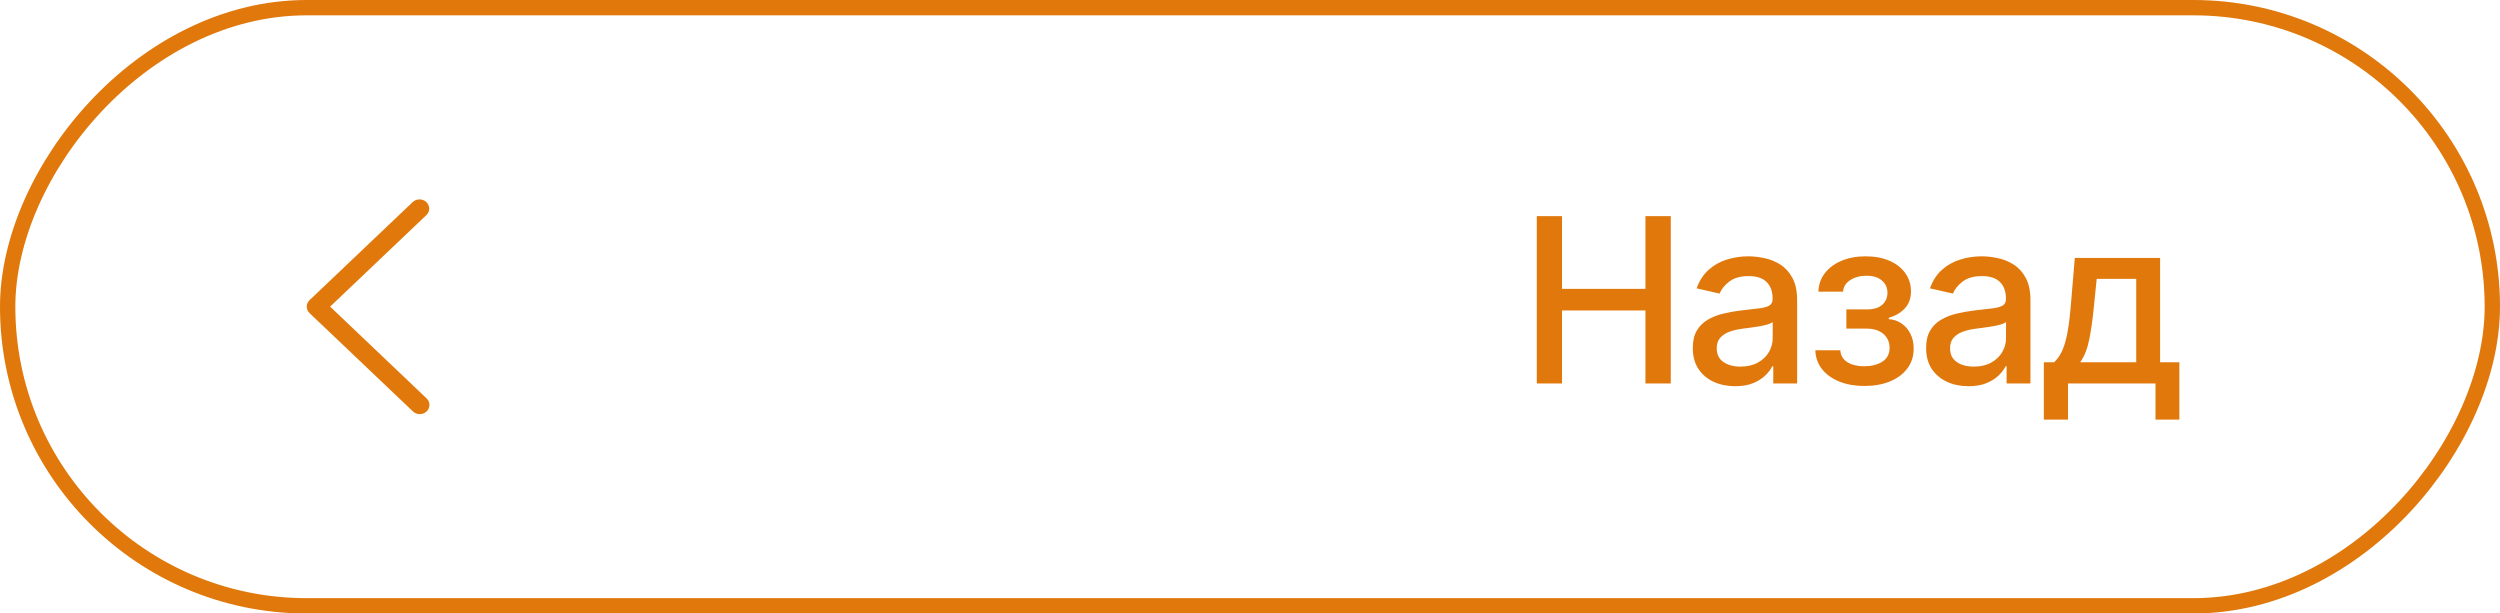 <?xml version="1.0" encoding="UTF-8"?> <svg xmlns="http://www.w3.org/2000/svg" width="163" height="40" viewBox="0 0 163 40" fill="none"><rect x="-0.5" y="0.5" width="162" height="39" rx="19.5" transform="matrix(-1 0 0 1 162 0)" stroke="#E1780B"></rect><path d="M27.369 27C27.201 27.001 27.04 26.937 26.922 26.824L20.185 20.417C19.938 20.183 19.938 19.803 20.185 19.568L26.922 13.161C27.171 12.941 27.559 12.947 27.8 13.176C28.04 13.405 28.047 13.774 27.815 14.01L21.524 19.992L27.815 25.975C28.062 26.209 28.062 26.589 27.815 26.824C27.698 26.937 27.537 27.001 27.369 27Z" fill="#E1780B"></path><path d="M100.199 25V14.091H101.844V18.832H107.283V14.091H108.934V25H107.283V20.243H101.844V25H100.199ZM113.135 25.181C112.616 25.181 112.147 25.085 111.728 24.893C111.309 24.698 110.977 24.416 110.732 24.047C110.491 23.677 110.37 23.224 110.37 22.688C110.37 22.227 110.459 21.847 110.636 21.548C110.814 21.25 111.054 21.014 111.355 20.84C111.657 20.666 111.995 20.534 112.367 20.446C112.74 20.357 113.12 20.289 113.507 20.243C113.997 20.186 114.395 20.14 114.701 20.105C115.006 20.066 115.228 20.004 115.366 19.918C115.505 19.833 115.574 19.695 115.574 19.503V19.466C115.574 19 115.443 18.64 115.18 18.384C114.921 18.129 114.534 18.001 114.019 18.001C113.483 18.001 113.06 18.12 112.751 18.358C112.446 18.592 112.234 18.853 112.117 19.141L110.62 18.8C110.798 18.303 111.057 17.901 111.398 17.596C111.742 17.287 112.138 17.063 112.586 16.925C113.033 16.783 113.504 16.712 113.997 16.712C114.324 16.712 114.67 16.751 115.036 16.829C115.405 16.903 115.75 17.042 116.07 17.244C116.393 17.447 116.657 17.736 116.863 18.113C117.069 18.485 117.172 18.97 117.172 19.567V25H115.617V23.881H115.553C115.45 24.087 115.295 24.29 115.089 24.489C114.883 24.688 114.619 24.853 114.296 24.984C113.973 25.115 113.586 25.181 113.135 25.181ZM113.481 23.903C113.921 23.903 114.298 23.816 114.61 23.642C114.926 23.468 115.166 23.24 115.329 22.96C115.496 22.676 115.579 22.372 115.579 22.049V20.994C115.523 21.051 115.413 21.104 115.249 21.154C115.089 21.2 114.907 21.241 114.701 21.277C114.495 21.309 114.294 21.339 114.099 21.367C113.903 21.392 113.74 21.413 113.609 21.431C113.3 21.47 113.017 21.536 112.762 21.628C112.51 21.721 112.307 21.854 112.154 22.028C112.005 22.198 111.931 22.425 111.931 22.709C111.931 23.104 112.076 23.402 112.367 23.604C112.659 23.803 113.03 23.903 113.481 23.903ZM118.359 22.837H119.989C120.01 23.171 120.161 23.429 120.442 23.61C120.726 23.791 121.093 23.881 121.544 23.881C122.002 23.881 122.393 23.784 122.716 23.588C123.039 23.39 123.201 23.082 123.201 22.667C123.201 22.418 123.139 22.202 123.014 22.017C122.894 21.829 122.721 21.683 122.498 21.58C122.277 21.477 122.016 21.426 121.715 21.426H120.383V20.174H121.715C122.166 20.174 122.503 20.071 122.727 19.865C122.95 19.659 123.062 19.402 123.062 19.093C123.062 18.759 122.942 18.491 122.7 18.288C122.462 18.082 122.13 17.979 121.704 17.979C121.271 17.979 120.91 18.077 120.623 18.272C120.335 18.464 120.184 18.713 120.17 19.018H118.561C118.572 18.56 118.71 18.159 118.977 17.814C119.247 17.466 119.609 17.196 120.063 17.005C120.521 16.809 121.042 16.712 121.624 16.712C122.231 16.712 122.757 16.809 123.201 17.005C123.645 17.2 123.987 17.47 124.229 17.814C124.474 18.159 124.596 18.555 124.596 19.002C124.596 19.453 124.461 19.822 124.192 20.11C123.925 20.394 123.577 20.598 123.147 20.723V20.808C123.464 20.829 123.744 20.925 123.989 21.096C124.234 21.266 124.426 21.491 124.564 21.772C124.703 22.053 124.772 22.37 124.772 22.726C124.772 23.226 124.634 23.659 124.357 24.025C124.083 24.391 123.703 24.673 123.217 24.872C122.734 25.067 122.182 25.165 121.56 25.165C120.956 25.165 120.415 25.071 119.935 24.883C119.46 24.691 119.081 24.421 118.801 24.073C118.524 23.725 118.377 23.313 118.359 22.837ZM128.348 25.181C127.829 25.181 127.361 25.085 126.942 24.893C126.523 24.698 126.19 24.416 125.945 24.047C125.704 23.677 125.583 23.224 125.583 22.688C125.583 22.227 125.672 21.847 125.85 21.548C126.027 21.25 126.267 21.014 126.569 20.84C126.871 20.666 127.208 20.534 127.581 20.446C127.954 20.357 128.334 20.289 128.721 20.243C129.211 20.186 129.608 20.14 129.914 20.105C130.219 20.066 130.441 20.004 130.58 19.918C130.718 19.833 130.787 19.695 130.787 19.503V19.466C130.787 19 130.656 18.64 130.393 18.384C130.134 18.129 129.747 18.001 129.232 18.001C128.696 18.001 128.273 18.12 127.964 18.358C127.659 18.592 127.448 18.853 127.33 19.141L125.834 18.8C126.011 18.303 126.27 17.901 126.611 17.596C126.956 17.287 127.352 17.063 127.799 16.925C128.247 16.783 128.717 16.712 129.211 16.712C129.537 16.712 129.884 16.751 130.249 16.829C130.619 16.903 130.963 17.042 131.283 17.244C131.606 17.447 131.871 17.736 132.076 18.113C132.282 18.485 132.385 18.97 132.385 19.567V25H130.83V23.881H130.766C130.663 24.087 130.509 24.29 130.303 24.489C130.097 24.688 129.832 24.853 129.509 24.984C129.186 25.115 128.799 25.181 128.348 25.181ZM128.694 23.903C129.134 23.903 129.511 23.816 129.823 23.642C130.139 23.468 130.379 23.24 130.542 22.96C130.709 22.676 130.793 22.372 130.793 22.049V20.994C130.736 21.051 130.626 21.104 130.462 21.154C130.303 21.2 130.12 21.241 129.914 21.277C129.708 21.309 129.507 21.339 129.312 21.367C129.117 21.392 128.953 21.413 128.822 21.431C128.513 21.47 128.231 21.536 127.975 21.628C127.723 21.721 127.52 21.854 127.368 22.028C127.219 22.198 127.144 22.425 127.144 22.709C127.144 23.104 127.29 23.402 127.581 23.604C127.872 23.803 128.243 23.903 128.694 23.903ZM133.258 27.36V23.62H133.924C134.094 23.464 134.238 23.278 134.355 23.061C134.476 22.845 134.577 22.587 134.659 22.289C134.744 21.99 134.815 21.642 134.872 21.245C134.929 20.843 134.978 20.385 135.021 19.87L135.277 16.818H140.838V23.62H142.095V27.36H140.539V25H134.835V27.36H133.258ZM135.628 23.62H139.282V18.182H136.704L136.534 19.87C136.452 20.73 136.349 21.476 136.225 22.108C136.1 22.736 135.902 23.24 135.628 23.62Z" fill="#E1780B"></path></svg> 
